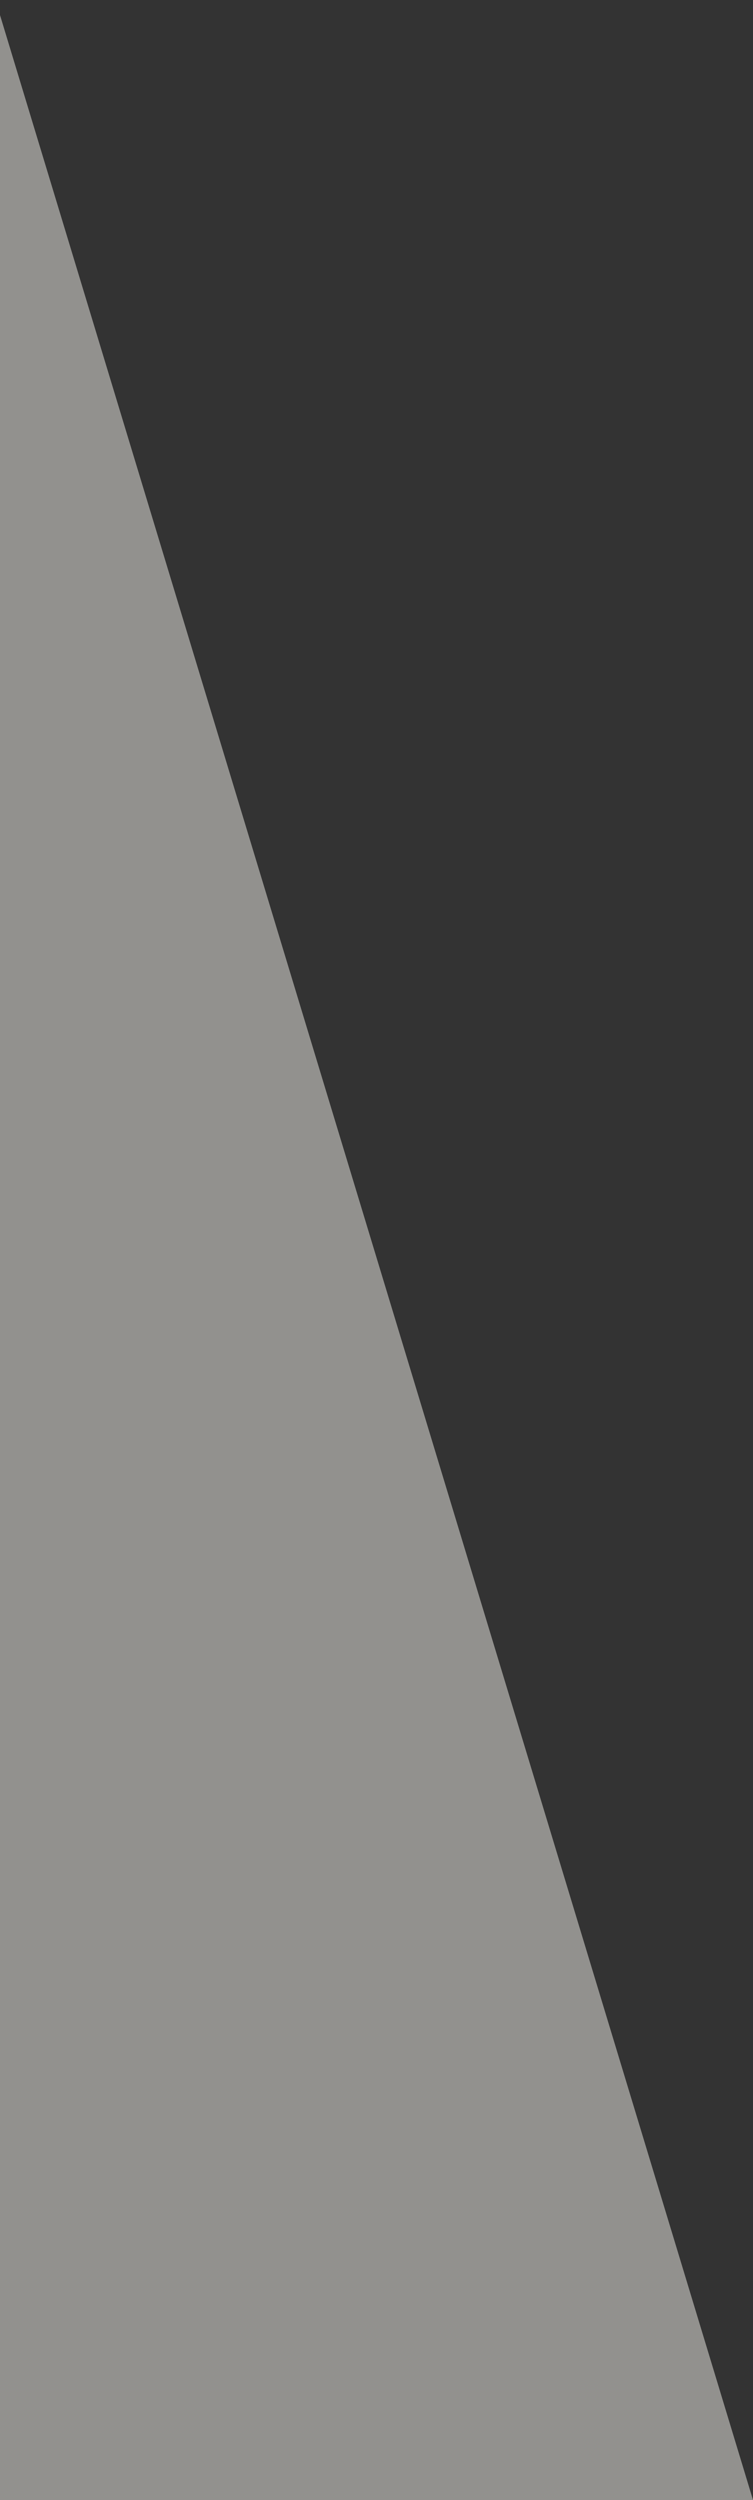 <svg xmlns="http://www.w3.org/2000/svg" width="25" height="83" viewBox="0 0 25 83" fill="none"><rect x="0" y="0" width="25" height="83" fill="#333333" stroke="none"/><path opacity="0.5" d="M0 0.5L25 83H0V0.5Z" fill="#F3F0EB"></path></svg>